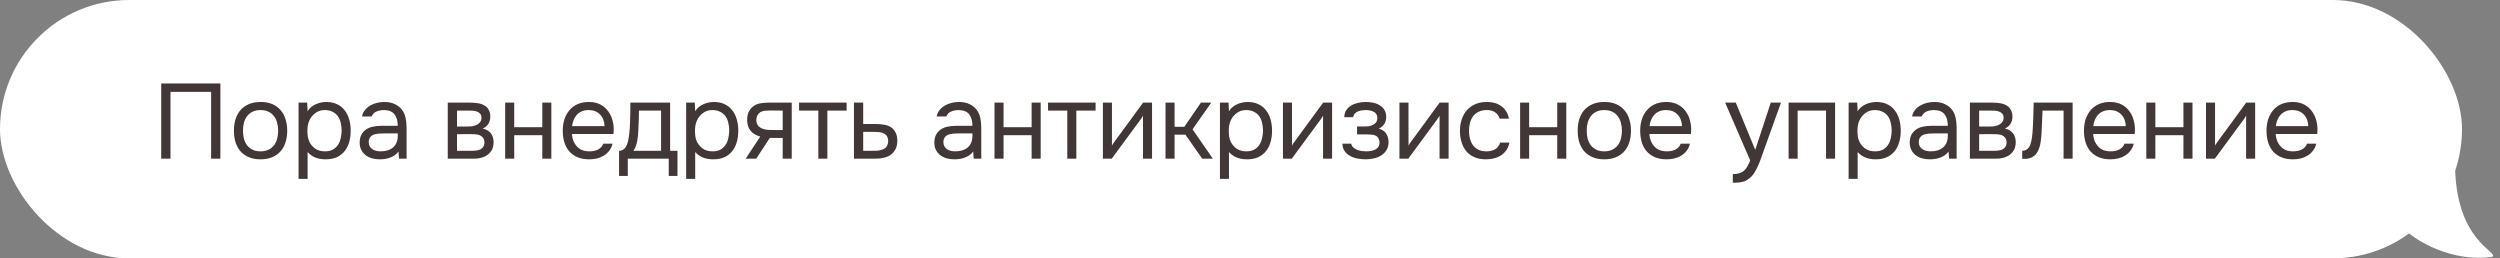 <?xml version="1.0" encoding="UTF-8"?> <svg xmlns="http://www.w3.org/2000/svg" width="329" height="34" viewBox="0 0 329 34" fill="none"><rect x="0" y="0" width="329" height="34" fill="#808080" stroke="none"/><path d="M327.986 33.79C322.888 34.574 317.855 31.767 316.221 29.969C317.905 25.953 307.507 16.198 314.37 16.198C315.957 16.198 317.312 12.04 323.084 15.161C323.105 16.423 323.084 20.79 323.084 21.534C323.084 31.829 328.966 33.198 327.986 33.79Z" fill="white"></path><rect width="324" height="34" rx="17" fill="white"></rect><path d="M29.002 20.883H27.784V12.091H22.436V20.883H21.218V10.985H29.002V20.883ZM34.313 13.421C34.901 13.421 35.409 13.514 35.839 13.701C36.268 13.887 36.627 14.149 36.917 14.485C37.215 14.821 37.435 15.222 37.575 15.689C37.724 16.146 37.799 16.65 37.799 17.201C37.799 17.751 37.724 18.26 37.575 18.727C37.435 19.184 37.215 19.581 36.917 19.917C36.627 20.243 36.263 20.5 35.825 20.687C35.386 20.873 34.873 20.967 34.285 20.967C33.697 20.967 33.183 20.873 32.745 20.687C32.315 20.5 31.951 20.243 31.653 19.917C31.363 19.581 31.144 19.184 30.995 18.727C30.855 18.26 30.785 17.751 30.785 17.201C30.785 16.65 30.855 16.146 30.995 15.689C31.144 15.222 31.363 14.821 31.653 14.485C31.951 14.149 32.32 13.887 32.759 13.701C33.197 13.514 33.715 13.421 34.313 13.421ZM34.285 19.917C34.686 19.917 35.031 19.847 35.321 19.707C35.619 19.567 35.862 19.375 36.049 19.133C36.245 18.881 36.385 18.591 36.469 18.265C36.562 17.938 36.609 17.583 36.609 17.201C36.609 16.827 36.562 16.477 36.469 16.151C36.385 15.815 36.245 15.525 36.049 15.283C35.862 15.031 35.619 14.835 35.321 14.695C35.031 14.555 34.686 14.485 34.285 14.485C33.883 14.485 33.538 14.555 33.249 14.695C32.959 14.835 32.717 15.031 32.521 15.283C32.334 15.525 32.194 15.815 32.101 16.151C32.017 16.477 31.975 16.827 31.975 17.201C31.975 17.583 32.017 17.938 32.101 18.265C32.194 18.591 32.334 18.881 32.521 19.133C32.717 19.375 32.959 19.567 33.249 19.707C33.538 19.847 33.883 19.917 34.285 19.917ZM40.481 23.543H39.291V13.505H40.425L40.481 14.639C40.733 14.237 41.073 13.939 41.503 13.743C41.941 13.537 42.413 13.43 42.917 13.421C43.486 13.421 43.967 13.519 44.359 13.715C44.76 13.901 45.091 14.167 45.353 14.513C45.623 14.849 45.824 15.25 45.955 15.717C46.085 16.174 46.151 16.669 46.151 17.201C46.151 17.742 46.085 18.241 45.955 18.699C45.824 19.156 45.623 19.553 45.353 19.889C45.082 20.225 44.741 20.491 44.331 20.687C43.92 20.873 43.43 20.967 42.861 20.967C42.301 20.967 41.825 20.878 41.433 20.701C41.041 20.523 40.723 20.29 40.481 20.001V23.543ZM42.763 19.917C43.164 19.917 43.5 19.847 43.771 19.707C44.051 19.557 44.275 19.361 44.443 19.119C44.62 18.867 44.746 18.577 44.821 18.251C44.905 17.924 44.951 17.574 44.961 17.201C44.961 16.827 44.919 16.477 44.835 16.151C44.76 15.815 44.634 15.525 44.457 15.283C44.279 15.04 44.046 14.849 43.757 14.709C43.477 14.559 43.136 14.485 42.735 14.485C42.259 14.485 41.848 14.615 41.503 14.877C41.157 15.129 40.896 15.451 40.719 15.843C40.616 16.057 40.546 16.281 40.509 16.515C40.471 16.739 40.453 16.972 40.453 17.215C40.453 17.495 40.471 17.756 40.509 17.999C40.546 18.232 40.616 18.456 40.719 18.671C40.896 19.025 41.153 19.324 41.489 19.567C41.834 19.8 42.259 19.917 42.763 19.917ZM52.443 19.945C52.285 20.159 52.103 20.332 51.897 20.463C51.692 20.593 51.477 20.696 51.253 20.771C51.039 20.845 50.819 20.897 50.595 20.925C50.381 20.953 50.166 20.967 49.951 20.967C49.606 20.967 49.279 20.925 48.971 20.841C48.663 20.757 48.383 20.621 48.131 20.435C47.889 20.248 47.693 20.015 47.543 19.735C47.403 19.455 47.333 19.137 47.333 18.783C47.333 18.363 47.408 18.013 47.557 17.733C47.716 17.443 47.926 17.21 48.187 17.033C48.449 16.855 48.747 16.734 49.083 16.669C49.429 16.594 49.793 16.557 50.175 16.557H52.345C52.345 15.931 52.21 15.437 51.939 15.073C51.669 14.699 51.211 14.503 50.567 14.485C50.175 14.485 49.83 14.55 49.531 14.681C49.233 14.811 49.027 15.026 48.915 15.325H47.641C47.707 14.989 47.837 14.704 48.033 14.471C48.229 14.228 48.463 14.032 48.733 13.883C49.004 13.724 49.298 13.607 49.615 13.533C49.933 13.458 50.25 13.421 50.567 13.421C51.118 13.421 51.58 13.514 51.953 13.701C52.336 13.878 52.644 14.116 52.877 14.415C53.111 14.704 53.274 15.059 53.367 15.479C53.461 15.899 53.507 16.37 53.507 16.893V20.883H52.513L52.443 19.945ZM51.043 17.551C50.819 17.551 50.558 17.555 50.259 17.565C49.97 17.565 49.69 17.593 49.419 17.649C49.149 17.705 48.929 17.821 48.761 17.999C48.603 18.176 48.523 18.409 48.523 18.699C48.523 18.913 48.565 19.095 48.649 19.245C48.733 19.394 48.845 19.52 48.985 19.623C49.135 19.725 49.303 19.8 49.489 19.847C49.676 19.893 49.867 19.917 50.063 19.917C50.763 19.917 51.314 19.749 51.715 19.413C52.126 19.067 52.336 18.568 52.345 17.915V17.551H51.043ZM58.924 13.505H61.78C62.256 13.505 62.662 13.537 62.998 13.603C63.344 13.668 63.633 13.785 63.866 13.953C64.072 14.093 64.23 14.279 64.342 14.513C64.464 14.746 64.524 15.021 64.524 15.339C64.524 16.076 64.193 16.603 63.53 16.921C64.034 17.033 64.398 17.252 64.622 17.579C64.846 17.905 64.958 18.279 64.958 18.699C64.949 19.091 64.884 19.413 64.762 19.665C64.641 19.907 64.468 20.122 64.244 20.309C64.03 20.486 63.764 20.626 63.446 20.729C63.129 20.831 62.77 20.883 62.368 20.883H58.924V13.505ZM60.142 14.555V16.655H61.164C61.398 16.655 61.636 16.65 61.878 16.641C62.121 16.622 62.336 16.58 62.522 16.515C62.756 16.44 62.952 16.319 63.11 16.151C63.269 15.983 63.353 15.782 63.362 15.549C63.362 15.278 63.302 15.082 63.18 14.961C63.068 14.83 62.928 14.737 62.76 14.681C62.592 14.615 62.41 14.578 62.214 14.569C62.018 14.559 61.836 14.555 61.668 14.555H60.142ZM60.142 19.847H62.088C62.303 19.847 62.508 19.833 62.704 19.805C62.91 19.777 63.087 19.725 63.236 19.651C63.386 19.567 63.507 19.455 63.6 19.315C63.694 19.175 63.745 18.997 63.754 18.783C63.754 18.503 63.689 18.283 63.558 18.125C63.428 17.957 63.25 17.835 63.026 17.761C62.84 17.705 62.63 17.672 62.396 17.663C62.163 17.653 61.92 17.649 61.668 17.649L60.142 17.663V19.847ZM66.481 20.883V13.505H67.671V16.739H71.367V13.505H72.557V20.883H71.367V17.789H67.671V20.883H66.481ZM75.262 17.635C75.29 17.961 75.355 18.265 75.458 18.545C75.57 18.815 75.719 19.053 75.906 19.259C76.092 19.464 76.321 19.627 76.592 19.749C76.872 19.861 77.194 19.917 77.558 19.917C77.735 19.917 77.917 19.903 78.104 19.875C78.3 19.837 78.482 19.781 78.65 19.707C78.818 19.623 78.967 19.515 79.098 19.385C79.228 19.254 79.326 19.095 79.392 18.909H80.61C80.526 19.263 80.381 19.571 80.176 19.833C79.98 20.094 79.742 20.309 79.462 20.477C79.191 20.645 78.888 20.771 78.552 20.855C78.216 20.929 77.875 20.967 77.53 20.967C76.942 20.967 76.428 20.873 75.99 20.687C75.56 20.5 75.201 20.243 74.912 19.917C74.622 19.581 74.408 19.184 74.268 18.727C74.128 18.26 74.058 17.751 74.058 17.201C74.058 16.65 74.132 16.146 74.282 15.689C74.44 15.222 74.664 14.821 74.954 14.485C75.243 14.149 75.598 13.887 76.018 13.701C76.438 13.514 76.937 13.421 77.516 13.421C78.104 13.421 78.612 13.537 79.042 13.771C79.471 14.004 79.816 14.312 80.078 14.695C80.339 15.068 80.521 15.474 80.624 15.913C80.736 16.351 80.782 16.757 80.764 17.131C80.764 17.215 80.759 17.299 80.75 17.383C80.75 17.467 80.745 17.551 80.736 17.635H75.262ZM79.56 16.599C79.541 15.973 79.345 15.465 78.972 15.073C78.598 14.681 78.099 14.485 77.474 14.485C77.128 14.485 76.825 14.541 76.564 14.653C76.302 14.765 76.083 14.919 75.906 15.115C75.728 15.311 75.588 15.539 75.486 15.801C75.383 16.053 75.318 16.319 75.29 16.599H79.56ZM82.939 15.129C82.948 14.858 82.953 14.587 82.953 14.317C82.953 14.046 82.953 13.775 82.953 13.505H88.189V19.847H89.155V23.151H88.007V20.883H82.617V23.151H81.469V19.847C81.842 19.847 82.136 19.679 82.351 19.343C82.482 19.156 82.584 18.89 82.659 18.545C82.734 18.19 82.79 17.817 82.827 17.425C82.874 16.995 82.902 16.571 82.911 16.151C82.93 15.721 82.939 15.381 82.939 15.129ZM86.999 14.555H84.087C84.078 14.947 84.068 15.385 84.059 15.871C84.05 16.356 84.031 16.809 84.003 17.229C83.994 17.415 83.98 17.621 83.961 17.845C83.942 18.059 83.91 18.283 83.863 18.517C83.826 18.741 83.765 18.969 83.681 19.203C83.606 19.436 83.499 19.651 83.359 19.847H86.999V14.555ZM91.488 23.543H90.298V13.505H91.432L91.488 14.639C91.74 14.237 92.08 13.939 92.51 13.743C92.948 13.537 93.42 13.43 93.924 13.421C94.493 13.421 94.974 13.519 95.366 13.715C95.767 13.901 96.098 14.167 96.36 14.513C96.63 14.849 96.831 15.25 96.962 15.717C97.092 16.174 97.158 16.669 97.158 17.201C97.158 17.742 97.092 18.241 96.962 18.699C96.831 19.156 96.63 19.553 96.36 19.889C96.089 20.225 95.748 20.491 95.338 20.687C94.927 20.873 94.437 20.967 93.868 20.967C93.308 20.967 92.832 20.878 92.44 20.701C92.048 20.523 91.73 20.29 91.488 20.001V23.543ZM93.77 19.917C94.171 19.917 94.507 19.847 94.778 19.707C95.058 19.557 95.282 19.361 95.45 19.119C95.627 18.867 95.753 18.577 95.828 18.251C95.912 17.924 95.958 17.574 95.968 17.201C95.968 16.827 95.926 16.477 95.842 16.151C95.767 15.815 95.641 15.525 95.464 15.283C95.286 15.04 95.053 14.849 94.764 14.709C94.484 14.559 94.143 14.485 93.742 14.485C93.266 14.485 92.855 14.615 92.51 14.877C92.164 15.129 91.903 15.451 91.726 15.843C91.623 16.057 91.553 16.281 91.516 16.515C91.478 16.739 91.46 16.972 91.46 17.215C91.46 17.495 91.478 17.756 91.516 17.999C91.553 18.232 91.623 18.456 91.726 18.671C91.903 19.025 92.16 19.324 92.496 19.567C92.841 19.8 93.266 19.917 93.77 19.917ZM104.192 20.883H103.002V18.153H101.308L99.516 20.883H98.13L100.048 17.971C99.516 17.821 99.101 17.579 98.802 17.243C98.504 16.897 98.345 16.44 98.326 15.871C98.317 15.376 98.392 14.979 98.55 14.681C98.718 14.373 98.938 14.125 99.208 13.939C99.47 13.752 99.773 13.635 100.118 13.589C100.464 13.533 100.832 13.505 101.224 13.505H104.192V20.883ZM103.002 14.555L101.42 14.541C101.187 14.541 100.949 14.55 100.706 14.569C100.473 14.587 100.263 14.648 100.076 14.751C99.918 14.844 99.787 14.979 99.684 15.157C99.591 15.325 99.54 15.544 99.53 15.815C99.54 16.067 99.6 16.281 99.712 16.459C99.824 16.627 99.983 16.762 100.188 16.865C100.459 16.995 100.758 17.07 101.084 17.089C101.42 17.107 101.766 17.117 102.12 17.117H103.002V14.555ZM111.417 13.505V14.555H108.883V20.883H107.693V14.555H105.159V13.505H111.417ZM112.379 13.505H113.597V16.319H115.221C115.641 16.319 116.028 16.351 116.383 16.417C116.737 16.473 117.045 16.594 117.307 16.781C117.559 16.967 117.75 17.205 117.881 17.495C118.021 17.775 118.091 18.125 118.091 18.545C118.081 18.965 118.007 19.315 117.867 19.595C117.727 19.865 117.549 20.094 117.335 20.281C117.083 20.495 116.765 20.649 116.383 20.743C116.009 20.836 115.627 20.883 115.235 20.883H112.379V13.505ZM114.297 19.847C114.651 19.847 115.006 19.842 115.361 19.833C115.715 19.814 116.023 19.739 116.285 19.609C116.462 19.534 116.602 19.408 116.705 19.231C116.817 19.044 116.877 18.829 116.887 18.587C116.887 18.297 116.826 18.069 116.705 17.901C116.593 17.733 116.443 17.611 116.257 17.537C116.079 17.453 115.879 17.401 115.655 17.383C115.431 17.364 115.211 17.355 114.997 17.355H113.597V19.847H114.297ZM128.07 19.945C127.911 20.159 127.729 20.332 127.524 20.463C127.318 20.593 127.104 20.696 126.88 20.771C126.665 20.845 126.446 20.897 126.222 20.925C126.007 20.953 125.792 20.967 125.578 20.967C125.232 20.967 124.906 20.925 124.598 20.841C124.29 20.757 124.01 20.621 123.758 20.435C123.515 20.248 123.319 20.015 123.17 19.735C123.03 19.455 122.96 19.137 122.96 18.783C122.96 18.363 123.034 18.013 123.184 17.733C123.342 17.443 123.552 17.21 123.814 17.033C124.075 16.855 124.374 16.734 124.71 16.669C125.055 16.594 125.419 16.557 125.802 16.557H127.972C127.972 15.931 127.836 15.437 127.566 15.073C127.295 14.699 126.838 14.503 126.194 14.485C125.802 14.485 125.456 14.55 125.158 14.681C124.859 14.811 124.654 15.026 124.542 15.325H123.268C123.333 14.989 123.464 14.704 123.66 14.471C123.856 14.228 124.089 14.032 124.36 13.883C124.63 13.724 124.924 13.607 125.242 13.533C125.559 13.458 125.876 13.421 126.194 13.421C126.744 13.421 127.206 13.514 127.58 13.701C127.962 13.878 128.27 14.116 128.504 14.415C128.737 14.704 128.9 15.059 128.994 15.479C129.087 15.899 129.134 16.37 129.134 16.893V20.883H128.14L128.07 19.945ZM126.67 17.551C126.446 17.551 126.184 17.555 125.886 17.565C125.596 17.565 125.316 17.593 125.046 17.649C124.775 17.705 124.556 17.821 124.388 17.999C124.229 18.176 124.15 18.409 124.15 18.699C124.15 18.913 124.192 19.095 124.276 19.245C124.36 19.394 124.472 19.52 124.612 19.623C124.761 19.725 124.929 19.8 125.116 19.847C125.302 19.893 125.494 19.917 125.69 19.917C126.39 19.917 126.94 19.749 127.342 19.413C127.752 19.067 127.962 18.568 127.972 17.915V17.551H126.67ZM130.877 20.883V13.505H132.067V16.739H135.763V13.505H136.953V20.883H135.763V17.789H132.067V20.883H130.877ZM144.18 13.505V14.555H141.646V20.883H140.456V14.555H137.922V13.505H144.18ZM146.304 20.883H145.142V13.505H146.332V19.161C146.398 19.03 146.486 18.89 146.598 18.741C146.71 18.582 146.799 18.461 146.864 18.377L150.434 13.505H151.61V20.883H150.42V15.227C150.346 15.367 150.262 15.502 150.168 15.633C150.084 15.754 150.005 15.861 149.93 15.955L146.304 20.883ZM153.382 20.883V13.505H154.572V16.683H155.86L158.044 13.505H159.402L156.938 17.019L159.612 20.883H158.212L156 17.719H154.572V20.883H153.382ZM161.732 23.543H160.542V13.505H161.676L161.732 14.639C161.984 14.237 162.325 13.939 162.754 13.743C163.193 13.537 163.664 13.43 164.168 13.421C164.737 13.421 165.218 13.519 165.61 13.715C166.011 13.901 166.343 14.167 166.604 14.513C166.875 14.849 167.075 15.25 167.206 15.717C167.337 16.174 167.402 16.669 167.402 17.201C167.402 17.742 167.337 18.241 167.206 18.699C167.075 19.156 166.875 19.553 166.604 19.889C166.333 20.225 165.993 20.491 165.582 20.687C165.171 20.873 164.681 20.967 164.112 20.967C163.552 20.967 163.076 20.878 162.684 20.701C162.292 20.523 161.975 20.29 161.732 20.001V23.543ZM164.014 19.917C164.415 19.917 164.751 19.847 165.022 19.707C165.302 19.557 165.526 19.361 165.694 19.119C165.871 18.867 165.997 18.577 166.072 18.251C166.156 17.924 166.203 17.574 166.212 17.201C166.212 16.827 166.17 16.477 166.086 16.151C166.011 15.815 165.885 15.525 165.708 15.283C165.531 15.04 165.297 14.849 165.008 14.709C164.728 14.559 164.387 14.485 163.986 14.485C163.51 14.485 163.099 14.615 162.754 14.877C162.409 15.129 162.147 15.451 161.97 15.843C161.867 16.057 161.797 16.281 161.76 16.515C161.723 16.739 161.704 16.972 161.704 17.215C161.704 17.495 161.723 17.756 161.76 17.999C161.797 18.232 161.867 18.456 161.97 18.671C162.147 19.025 162.404 19.324 162.74 19.567C163.085 19.8 163.51 19.917 164.014 19.917ZM169.998 20.883H168.836V13.505H170.026V19.161C170.092 19.03 170.18 18.89 170.292 18.741C170.404 18.582 170.493 18.461 170.558 18.377L174.128 13.505H175.304V20.883H174.114V15.227C174.04 15.367 173.956 15.502 173.862 15.633C173.778 15.754 173.699 15.861 173.624 15.955L169.998 20.883ZM181.458 16.921C181.934 17.07 182.266 17.303 182.452 17.621C182.639 17.938 182.732 18.316 182.732 18.755C182.723 19.147 182.63 19.483 182.452 19.763C182.284 20.043 182.06 20.271 181.78 20.449C181.5 20.626 181.183 20.757 180.828 20.841C180.474 20.925 180.11 20.967 179.736 20.967C179.382 20.967 179.022 20.934 178.658 20.869C178.304 20.803 177.982 20.691 177.692 20.533C177.403 20.374 177.16 20.164 176.964 19.903C176.778 19.641 176.675 19.31 176.656 18.909H177.818C177.856 19.105 177.944 19.268 178.084 19.399C178.224 19.52 178.388 19.623 178.574 19.707C178.77 19.781 178.971 19.837 179.176 19.875C179.391 19.903 179.582 19.917 179.75 19.917C179.946 19.917 180.147 19.903 180.352 19.875C180.567 19.847 180.763 19.791 180.94 19.707C181.118 19.623 181.262 19.506 181.374 19.357C181.486 19.198 181.542 18.997 181.542 18.755C181.542 18.559 181.5 18.381 181.416 18.223C181.332 18.055 181.202 17.929 181.024 17.845C180.866 17.77 180.684 17.728 180.478 17.719C180.273 17.7 180.082 17.691 179.904 17.691H178.588V16.641H179.666C179.844 16.641 180.026 16.627 180.212 16.599C180.399 16.561 180.567 16.501 180.716 16.417C180.875 16.333 181.001 16.225 181.094 16.095C181.197 15.955 181.253 15.759 181.262 15.507C181.262 15.311 181.216 15.147 181.122 15.017C181.038 14.886 180.922 14.783 180.772 14.709C180.632 14.625 180.469 14.569 180.282 14.541C180.105 14.503 179.928 14.485 179.75 14.485C179.582 14.485 179.405 14.499 179.218 14.527C179.032 14.545 178.859 14.592 178.7 14.667C178.542 14.732 178.406 14.825 178.294 14.947C178.182 15.068 178.112 15.227 178.084 15.423H176.908C176.918 15.049 177.006 14.737 177.174 14.485C177.352 14.223 177.576 14.018 177.846 13.869C178.117 13.71 178.416 13.598 178.742 13.533C179.078 13.458 179.41 13.421 179.736 13.421C180.063 13.421 180.385 13.453 180.702 13.519C181.029 13.584 181.318 13.696 181.57 13.855C181.822 14.004 182.028 14.205 182.186 14.457C182.345 14.709 182.424 15.021 182.424 15.395C182.424 15.731 182.345 16.029 182.186 16.291C182.028 16.552 181.785 16.762 181.458 16.921ZM185.33 20.883H184.168V13.505H185.358V19.161C185.423 19.03 185.512 18.89 185.624 18.741C185.736 18.582 185.824 18.461 185.89 18.377L189.46 13.505H190.636V20.883H189.446V15.227C189.371 15.367 189.287 15.502 189.194 15.633C189.11 15.754 189.03 15.861 188.956 15.955L185.33 20.883ZM195.558 20.967C194.97 20.967 194.461 20.873 194.032 20.687C193.602 20.5 193.248 20.239 192.968 19.903C192.688 19.567 192.478 19.17 192.338 18.713C192.198 18.255 192.128 17.756 192.128 17.215C192.128 16.692 192.202 16.202 192.352 15.745C192.501 15.278 192.72 14.877 193.01 14.541C193.299 14.195 193.663 13.925 194.102 13.729C194.54 13.523 195.072 13.421 195.698 13.421C196.071 13.421 196.402 13.463 196.692 13.547C196.981 13.621 197.252 13.747 197.504 13.925C197.765 14.093 197.989 14.317 198.176 14.597C198.362 14.877 198.498 15.217 198.582 15.619H197.364C197.224 15.208 197 14.914 196.692 14.737C196.393 14.559 196.038 14.475 195.628 14.485C195.226 14.485 194.872 14.564 194.564 14.723C194.265 14.872 194.022 15.073 193.836 15.325C193.658 15.577 193.528 15.871 193.444 16.207C193.36 16.533 193.318 16.869 193.318 17.215C193.318 17.579 193.36 17.924 193.444 18.251C193.537 18.577 193.672 18.867 193.85 19.119C194.036 19.361 194.274 19.557 194.564 19.707C194.853 19.847 195.198 19.917 195.6 19.917C195.796 19.917 195.987 19.898 196.174 19.861C196.37 19.823 196.547 19.763 196.706 19.679C196.874 19.585 197.018 19.464 197.14 19.315C197.261 19.165 197.35 18.983 197.406 18.769H198.638C198.563 19.151 198.428 19.483 198.232 19.763C198.045 20.033 197.812 20.262 197.532 20.449C197.252 20.626 196.944 20.757 196.608 20.841C196.272 20.925 195.922 20.967 195.558 20.967ZM200.046 20.883V13.505H201.236V16.739H204.932V13.505H206.122V20.883H204.932V17.789H201.236V20.883H200.046ZM211.151 13.421C211.739 13.421 212.248 13.514 212.677 13.701C213.106 13.887 213.466 14.149 213.755 14.485C214.054 14.821 214.273 15.222 214.413 15.689C214.562 16.146 214.637 16.65 214.637 17.201C214.637 17.751 214.562 18.26 214.413 18.727C214.273 19.184 214.054 19.581 213.755 19.917C213.466 20.243 213.102 20.5 212.663 20.687C212.224 20.873 211.711 20.967 211.123 20.967C210.535 20.967 210.022 20.873 209.583 20.687C209.154 20.5 208.79 20.243 208.491 19.917C208.202 19.581 207.982 19.184 207.833 18.727C207.693 18.26 207.623 17.751 207.623 17.201C207.623 16.65 207.693 16.146 207.833 15.689C207.982 15.222 208.202 14.821 208.491 14.485C208.79 14.149 209.158 13.887 209.597 13.701C210.036 13.514 210.554 13.421 211.151 13.421ZM211.123 19.917C211.524 19.917 211.87 19.847 212.159 19.707C212.458 19.567 212.7 19.375 212.887 19.133C213.083 18.881 213.223 18.591 213.307 18.265C213.4 17.938 213.447 17.583 213.447 17.201C213.447 16.827 213.4 16.477 213.307 16.151C213.223 15.815 213.083 15.525 212.887 15.283C212.7 15.031 212.458 14.835 212.159 14.695C211.87 14.555 211.524 14.485 211.123 14.485C210.722 14.485 210.376 14.555 210.087 14.695C209.798 14.835 209.555 15.031 209.359 15.283C209.172 15.525 209.032 15.815 208.939 16.151C208.855 16.477 208.813 16.827 208.813 17.201C208.813 17.583 208.855 17.938 208.939 18.265C209.032 18.591 209.172 18.881 209.359 19.133C209.555 19.375 209.798 19.567 210.087 19.707C210.376 19.847 210.722 19.917 211.123 19.917ZM217.053 17.635C217.081 17.961 217.146 18.265 217.249 18.545C217.361 18.815 217.51 19.053 217.697 19.259C217.884 19.464 218.112 19.627 218.383 19.749C218.663 19.861 218.985 19.917 219.349 19.917C219.526 19.917 219.708 19.903 219.895 19.875C220.091 19.837 220.273 19.781 220.441 19.707C220.609 19.623 220.758 19.515 220.889 19.385C221.02 19.254 221.118 19.095 221.183 18.909H222.401C222.317 19.263 222.172 19.571 221.967 19.833C221.771 20.094 221.533 20.309 221.253 20.477C220.982 20.645 220.679 20.771 220.343 20.855C220.007 20.929 219.666 20.967 219.321 20.967C218.733 20.967 218.22 20.873 217.781 20.687C217.352 20.5 216.992 20.243 216.703 19.917C216.414 19.581 216.199 19.184 216.059 18.727C215.919 18.26 215.849 17.751 215.849 17.201C215.849 16.65 215.924 16.146 216.073 15.689C216.232 15.222 216.456 14.821 216.745 14.485C217.034 14.149 217.389 13.887 217.809 13.701C218.229 13.514 218.728 13.421 219.307 13.421C219.895 13.421 220.404 13.537 220.833 13.771C221.262 14.004 221.608 14.312 221.869 14.695C222.13 15.068 222.312 15.474 222.415 15.913C222.527 16.351 222.574 16.757 222.555 17.131C222.555 17.215 222.55 17.299 222.541 17.383C222.541 17.467 222.536 17.551 222.527 17.635H217.053ZM221.351 16.599C221.332 15.973 221.136 15.465 220.763 15.073C220.39 14.681 219.89 14.485 219.265 14.485C218.92 14.485 218.616 14.541 218.355 14.653C218.094 14.765 217.874 14.919 217.697 15.115C217.52 15.311 217.38 15.539 217.277 15.801C217.174 16.053 217.109 16.319 217.081 16.599H221.351ZM233.034 13.505H234.378L232.292 19.315C232.18 19.613 232.059 19.954 231.928 20.337C231.807 20.71 231.667 21.083 231.508 21.457C231.359 21.839 231.186 22.199 230.99 22.535C230.803 22.871 230.593 23.141 230.36 23.347C230.015 23.655 229.683 23.846 229.366 23.921C229.049 24.005 228.689 24.047 228.288 24.047H228.036V22.913C228.372 22.913 228.657 22.875 228.89 22.801C229.123 22.735 229.324 22.628 229.492 22.479C229.669 22.329 229.819 22.143 229.94 21.919C230.071 21.695 230.201 21.429 230.332 21.121L227.028 13.505H228.428L230.99 19.721L233.034 13.505ZM235.38 20.883V13.505H241.498V20.883H240.308V14.555H236.57V20.883H235.38ZM244.468 23.543H243.278V13.505H244.412L244.468 14.639C244.72 14.237 245.061 13.939 245.49 13.743C245.929 13.537 246.4 13.43 246.904 13.421C247.473 13.421 247.954 13.519 248.346 13.715C248.747 13.901 249.079 14.167 249.34 14.513C249.611 14.849 249.811 15.25 249.942 15.717C250.073 16.174 250.138 16.669 250.138 17.201C250.138 17.742 250.073 18.241 249.942 18.699C249.811 19.156 249.611 19.553 249.34 19.889C249.069 20.225 248.729 20.491 248.318 20.687C247.907 20.873 247.417 20.967 246.848 20.967C246.288 20.967 245.812 20.878 245.42 20.701C245.028 20.523 244.711 20.29 244.468 20.001V23.543ZM246.75 19.917C247.151 19.917 247.487 19.847 247.758 19.707C248.038 19.557 248.262 19.361 248.43 19.119C248.607 18.867 248.733 18.577 248.808 18.251C248.892 17.924 248.939 17.574 248.948 17.201C248.948 16.827 248.906 16.477 248.822 16.151C248.747 15.815 248.621 15.525 248.444 15.283C248.267 15.04 248.033 14.849 247.744 14.709C247.464 14.559 247.123 14.485 246.722 14.485C246.246 14.485 245.835 14.615 245.49 14.877C245.145 15.129 244.883 15.451 244.706 15.843C244.603 16.057 244.533 16.281 244.496 16.515C244.459 16.739 244.44 16.972 244.44 17.215C244.44 17.495 244.459 17.756 244.496 17.999C244.533 18.232 244.603 18.456 244.706 18.671C244.883 19.025 245.14 19.324 245.476 19.567C245.821 19.8 246.246 19.917 246.75 19.917ZM256.43 19.945C256.272 20.159 256.09 20.332 255.884 20.463C255.679 20.593 255.464 20.696 255.24 20.771C255.026 20.845 254.806 20.897 254.582 20.925C254.368 20.953 254.153 20.967 253.938 20.967C253.593 20.967 253.266 20.925 252.958 20.841C252.65 20.757 252.37 20.621 252.118 20.435C251.876 20.248 251.68 20.015 251.53 19.735C251.39 19.455 251.32 19.137 251.32 18.783C251.32 18.363 251.395 18.013 251.544 17.733C251.703 17.443 251.913 17.21 252.174 17.033C252.436 16.855 252.734 16.734 253.07 16.669C253.416 16.594 253.78 16.557 254.162 16.557H256.332C256.332 15.931 256.197 15.437 255.926 15.073C255.656 14.699 255.198 14.503 254.554 14.485C254.162 14.485 253.817 14.55 253.518 14.681C253.22 14.811 253.014 15.026 252.902 15.325H251.628C251.694 14.989 251.824 14.704 252.02 14.471C252.216 14.228 252.45 14.032 252.72 13.883C252.991 13.724 253.285 13.607 253.602 13.533C253.92 13.458 254.237 13.421 254.554 13.421C255.105 13.421 255.567 13.514 255.94 13.701C256.323 13.878 256.631 14.116 256.864 14.415C257.098 14.704 257.261 15.059 257.354 15.479C257.448 15.899 257.494 16.37 257.494 16.893V20.883H256.5L256.43 19.945ZM255.03 17.551C254.806 17.551 254.545 17.555 254.246 17.565C253.957 17.565 253.677 17.593 253.406 17.649C253.136 17.705 252.916 17.821 252.748 17.999C252.59 18.176 252.51 18.409 252.51 18.699C252.51 18.913 252.552 19.095 252.636 19.245C252.72 19.394 252.832 19.52 252.972 19.623C253.122 19.725 253.29 19.8 253.476 19.847C253.663 19.893 253.854 19.917 254.05 19.917C254.75 19.917 255.301 19.749 255.702 19.413C256.113 19.067 256.323 18.568 256.332 17.915V17.551H255.03ZM259.238 13.505H262.094C262.57 13.505 262.976 13.537 263.312 13.603C263.657 13.668 263.947 13.785 264.18 13.953C264.385 14.093 264.544 14.279 264.656 14.513C264.777 14.746 264.838 15.021 264.838 15.339C264.838 16.076 264.507 16.603 263.844 16.921C264.348 17.033 264.712 17.252 264.936 17.579C265.16 17.905 265.272 18.279 265.272 18.699C265.263 19.091 265.197 19.413 265.076 19.665C264.955 19.907 264.782 20.122 264.558 20.309C264.343 20.486 264.077 20.626 263.76 20.729C263.443 20.831 263.083 20.883 262.682 20.883H259.238V13.505ZM260.456 14.555V16.655H261.478C261.711 16.655 261.949 16.65 262.192 16.641C262.435 16.622 262.649 16.58 262.836 16.515C263.069 16.44 263.265 16.319 263.424 16.151C263.583 15.983 263.667 15.782 263.676 15.549C263.676 15.278 263.615 15.082 263.494 14.961C263.382 14.83 263.242 14.737 263.074 14.681C262.906 14.615 262.724 14.578 262.528 14.569C262.332 14.559 262.15 14.555 261.982 14.555H260.456ZM260.456 19.847H262.402C262.617 19.847 262.822 19.833 263.018 19.805C263.223 19.777 263.401 19.725 263.55 19.651C263.699 19.567 263.821 19.455 263.914 19.315C264.007 19.175 264.059 18.997 264.068 18.783C264.068 18.503 264.003 18.283 263.872 18.125C263.741 17.957 263.564 17.835 263.34 17.761C263.153 17.705 262.943 17.672 262.71 17.663C262.477 17.653 262.234 17.649 261.982 17.649L260.456 17.663V19.847ZM267.48 17.425C267.527 16.753 267.56 16.099 267.578 15.465C267.606 14.83 267.625 14.177 267.634 13.505H272.758V20.883H271.568V14.555H268.796L268.67 17.453C268.652 17.826 268.61 18.246 268.544 18.713C268.479 19.179 268.344 19.604 268.138 19.987C267.98 20.257 267.765 20.477 267.494 20.645C267.224 20.813 266.911 20.897 266.556 20.897H266.122V19.847C266.496 19.847 266.794 19.688 267.018 19.371C267.149 19.184 267.252 18.913 267.326 18.559C267.401 18.204 267.452 17.826 267.48 17.425ZM275.452 17.635C275.48 17.961 275.546 18.265 275.648 18.545C275.76 18.815 275.91 19.053 276.096 19.259C276.283 19.464 276.512 19.627 276.782 19.749C277.062 19.861 277.384 19.917 277.748 19.917C277.926 19.917 278.108 19.903 278.294 19.875C278.49 19.837 278.672 19.781 278.84 19.707C279.008 19.623 279.158 19.515 279.288 19.385C279.419 19.254 279.517 19.095 279.582 18.909H280.8C280.716 19.263 280.572 19.571 280.366 19.833C280.17 20.094 279.932 20.309 279.652 20.477C279.382 20.645 279.078 20.771 278.742 20.855C278.406 20.929 278.066 20.967 277.72 20.967C277.132 20.967 276.619 20.873 276.18 20.687C275.751 20.5 275.392 20.243 275.102 19.917C274.813 19.581 274.598 19.184 274.458 18.727C274.318 18.26 274.248 17.751 274.248 17.201C274.248 16.65 274.323 16.146 274.472 15.689C274.631 15.222 274.855 14.821 275.144 14.485C275.434 14.149 275.788 13.887 276.208 13.701C276.628 13.514 277.128 13.421 277.706 13.421C278.294 13.421 278.803 13.537 279.232 13.771C279.662 14.004 280.007 14.312 280.268 14.695C280.53 15.068 280.712 15.474 280.814 15.913C280.926 16.351 280.973 16.757 280.954 17.131C280.954 17.215 280.95 17.299 280.94 17.383C280.94 17.467 280.936 17.551 280.926 17.635H275.452ZM279.75 16.599C279.732 15.973 279.536 15.465 279.162 15.073C278.789 14.681 278.29 14.485 277.664 14.485C277.319 14.485 277.016 14.541 276.754 14.653C276.493 14.765 276.274 14.919 276.096 15.115C275.919 15.311 275.779 15.539 275.676 15.801C275.574 16.053 275.508 16.319 275.48 16.599H279.75ZM282.454 20.883V13.505H283.644V16.739H287.34V13.505H288.53V20.883H287.34V17.789H283.644V20.883H282.454ZM291.473 20.883H290.311V13.505H291.501V19.161C291.566 19.03 291.655 18.89 291.767 18.741C291.879 18.582 291.967 18.461 292.033 18.377L295.603 13.505H296.779V20.883H295.589V15.227C295.514 15.367 295.43 15.502 295.337 15.633C295.253 15.754 295.173 15.861 295.099 15.955L291.473 20.883ZM299.474 17.635C299.502 17.961 299.568 18.265 299.67 18.545C299.782 18.815 299.932 19.053 300.118 19.259C300.305 19.464 300.534 19.627 300.804 19.749C301.084 19.861 301.406 19.917 301.77 19.917C301.948 19.917 302.13 19.903 302.316 19.875C302.512 19.837 302.694 19.781 302.862 19.707C303.03 19.623 303.18 19.515 303.31 19.385C303.441 19.254 303.539 19.095 303.604 18.909H304.822C304.738 19.263 304.594 19.571 304.388 19.833C304.192 20.094 303.954 20.309 303.674 20.477C303.404 20.645 303.1 20.771 302.764 20.855C302.428 20.929 302.088 20.967 301.742 20.967C301.154 20.967 300.641 20.873 300.202 20.687C299.773 20.5 299.414 20.243 299.124 19.917C298.835 19.581 298.62 19.184 298.48 18.727C298.34 18.26 298.27 17.751 298.27 17.201C298.27 16.65 298.345 16.146 298.494 15.689C298.653 15.222 298.877 14.821 299.166 14.485C299.456 14.149 299.81 13.887 300.23 13.701C300.65 13.514 301.15 13.421 301.728 13.421C302.316 13.421 302.825 13.537 303.254 13.771C303.684 14.004 304.029 14.312 304.29 14.695C304.552 15.068 304.734 15.474 304.836 15.913C304.948 16.351 304.995 16.757 304.976 17.131C304.976 17.215 304.972 17.299 304.962 17.383C304.962 17.467 304.958 17.551 304.948 17.635H299.474ZM303.772 16.599C303.754 15.973 303.558 15.465 303.184 15.073C302.811 14.681 302.312 14.485 301.686 14.485C301.341 14.485 301.038 14.541 300.776 14.653C300.515 14.765 300.296 14.919 300.118 15.115C299.941 15.311 299.801 15.539 299.698 15.801C299.596 16.053 299.53 16.319 299.502 16.599H303.772Z" fill="#413737"></path></svg> 
